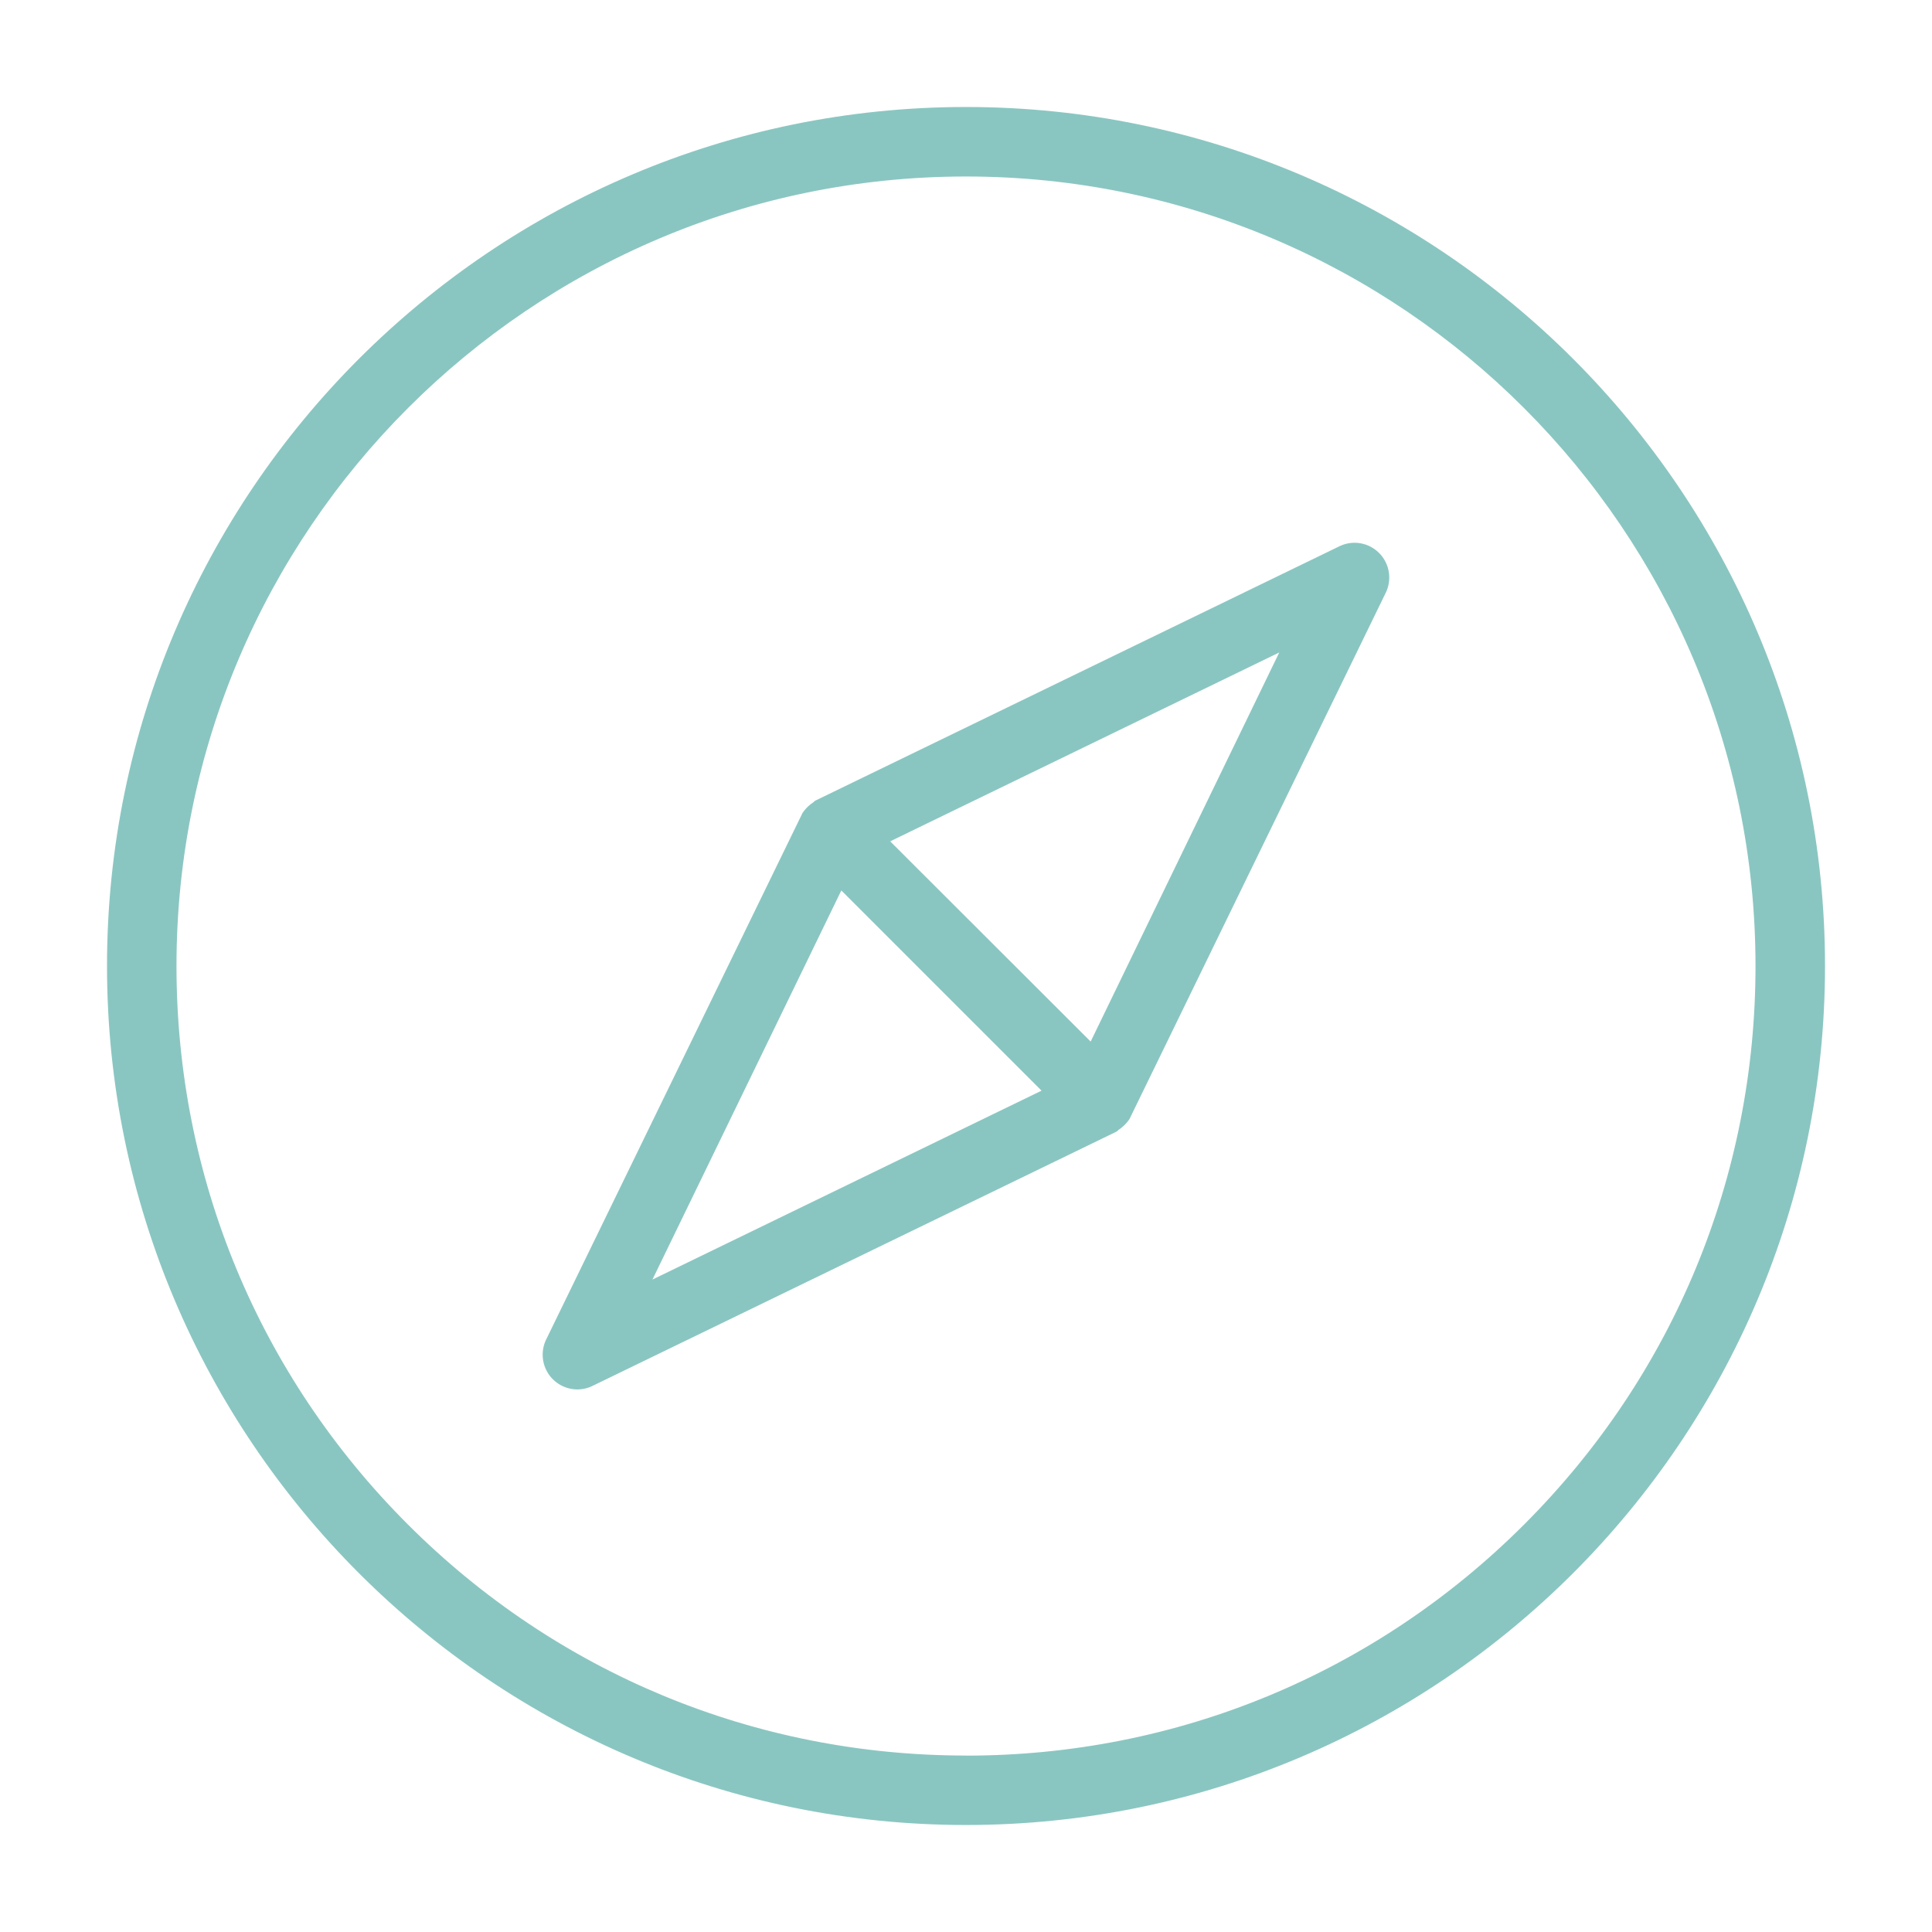 <?xml version="1.0" encoding="UTF-8"?> <svg xmlns="http://www.w3.org/2000/svg" xmlns:xlink="http://www.w3.org/1999/xlink" id="Calque_1" data-name="Calque 1" viewBox="0 0 1200 1200"><defs><style>.cls-1{fill:none;}.cls-2{clip-path:url(#clip-path);}.cls-3{fill:#0e0f68;}.cls-4{fill:#8ac6c1;}</style><clipPath id="clip-path"><rect class="cls-1" y="-1220" width="1200" height="1200"></rect></clipPath></defs><g class="cls-2"><path id="Tracé_217" data-name="Tracé 217" class="cls-3" d="M1175.7-1427.64c-49.76,36.85-81.24,82.46-88.61,142.75-7.64,62.5,16.8,118.78-25.26,174.53-29.26,38.78-75.68,51.72-118.59,70.31-65.72,28.5-128.6,77.18-149,147.67-14.81,51.22-6,105.81-25.48,155.74-35.87,91.82-116.13,111.28-207.56,105.26-95.14-6.26-182.44,5.39-259.79,64.81-49.24,37.84-83.73,91.86-129.07,134A398.3,398.3,0,0,1-95-327.3c-79.4.13-157.92-23.72-237.15-18.48S-497.56-86.61-505.78-7.52l2008.36,78.4-77.9-1538.64C1341.72-1495.09,1245.93-1479.65,1175.7-1427.64Z"></path></g><g id="compass"><g id="Groupe_110" data-name="Groupe 110"><g id="Groupe_109" data-name="Groupe 109"><path id="Tracé_1159" data-name="Tracé 1159" class="cls-4" d="M600,71C307.81,71,71,307.85,71,600s236.87,529,529,529,529-236.86,529-529S892.17,71,600,71Zm0,1023.93C326.66,1094.9,105.09,873.32,105.1,600S326.69,105.11,600,105.12,1094.88,326.69,1094.89,600,873.34,1094.9,600,1094.91Z"></path><path class="cls-4" d="M600,1133.54C305.83,1133.55,66.48,894.21,66.47,600S305.79,66.48,600,66.46h0c294.2,0,533.55,239.34,533.55,533.54S894.2,1133.53,600,1133.54ZM600,71l0,4.51C310.77,75.5,75.48,310.81,75.49,600S310.8,1124.53,600,1124.52,1124.51,889.21,1124.51,600,889.22,75.48,600,75.48Zm0,1028.45h0c-133.4,0-258.81-52-353.12-146.28S100.59,733.4,100.6,600c0-275.36,224.06-499.39,499.4-499.39h0c275.35,0,499.37,224,499.38,499.39,0,133.4-51.94,258.81-146.26,353.14S733.42,1099.42,600,1099.42Zm0-9h0c131,0,254.13-51,346.75-143.64S1090.38,731,1090.38,600c0-270.38-220-490.36-490.36-490.37S109.63,329.6,109.62,600c0,131,51,254.14,143.61,346.76S469,1090.4,600,1090.4Z"></path></g></g><g id="Groupe_112" data-name="Groupe 112"><g id="Groupe_111" data-name="Groupe 111"><path id="Tracé_1160" data-name="Tracé 1160" class="cls-4" d="M848.77,343.33a17,17,0,0,0-14.88,0h0L508.92,501c-.49.23-.79.76-1.24,1a19.72,19.72,0,0,0-5.61,5.61c-.29.47-.8.75-1.05,1.24l-157.73,325a17.06,17.06,0,0,0,22.8,22.8L691.06,699c.49-.24.79-.76,1.24-1a19.85,19.85,0,0,0,5.61-5.61c.29-.47.8-.76,1.05-1.24l157.73-325a17.06,17.06,0,0,0-7.89-22.81ZM395.51,804.49,521.26,545.4,654.59,678.72ZM678.72,654.6,545.23,521.28,804.31,395.53Z"></path><path class="cls-4" d="M358.64,863a21.67,21.67,0,0,1-9.41-2.17,21.58,21.58,0,0,1-10-28.83L498.4,505.07a23.7,23.7,0,0,1,6.79-6.74A5.06,5.06,0,0,1,507,497l324.93-157.7a21.52,21.52,0,0,1,18.81,0l0,0a21.62,21.62,0,0,1,10,28.83L701.58,695a24.18,24.18,0,0,1-6.78,6.74,5.26,5.26,0,0,1-1.75,1.34l-325,157.72A21.71,21.71,0,0,1,358.64,863ZM511,505.09c.17,0-.24.41-.82.79a15.18,15.18,0,0,0-4.3,4.3l-1.09,1.31L347.35,835.91a12.55,12.55,0,0,0,16.78,16.76L689.09,695c-.3.24.16-.38.77-.78a15.28,15.28,0,0,0,4.29-4.3l1.1-1.31,157.39-324.4a12.56,12.56,0,0,0-5.81-16.77l2-4.06-2,4.05a12.39,12.39,0,0,0-10.95,0l-325,157.71ZM385.77,814.23,520,537.73,662.26,680ZM522.56,553.07,405.25,794.75,646.92,677.43ZM680,662.26,537.56,520,814,385.8ZM552.91,522.57,677.43,646.94,794.57,405.26Z"></path></g></g></g></svg> 